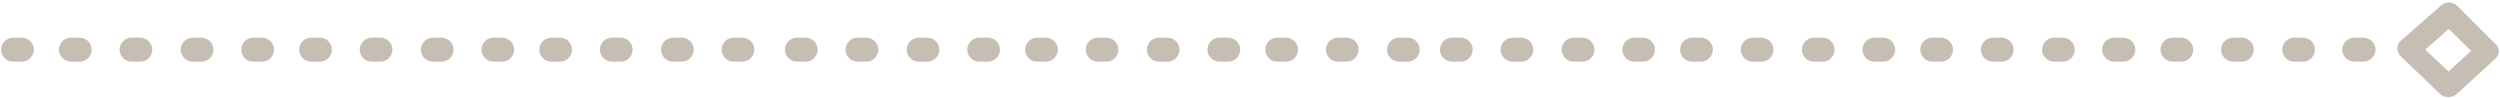 <?xml version="1.0" encoding="utf-8"?>
<!-- Generator: Adobe Illustrator 24.3.0, SVG Export Plug-In . SVG Version: 6.00 Build 0)  -->
<svg version="1.1" id="Layer_1" xmlns="http://www.w3.org/2000/svg" xmlns:xlink="http://www.w3.org/1999/xlink" x="0px" y="0px"
	 viewBox="0 0 458 18" style="enable-background:new 0 0 458 18;" xml:space="preserve">
<style type="text/css">
	.st0{fill:#C6BEB2;}
</style>
<g>
	<g>
		<g>
			<path class="st0" d="M435.2,9.1c0-1.2-1-2.2-2.3-2.2h-1.6c-1.2,0-2.2,1-2.2,2.2s1,2.2,2.3,2.2h1.6
				C434.2,11.3,435.2,10.3,435.2,9.1"/>
			<path class="st0" d="M424.1,9.1c0-1.2-1-2.2-2.2-2.2h-1.6c-1.2,0-2.2,1-2.2,2.2s1,2.2,2.2,2.2h1.6
				C423.1,11.3,424.1,10.3,424.1,9.1"/>
			<path class="st0" d="M412.9,9.1c0-1.2-1-2.2-2.2-2.2h-1.6c-1.2,0-2.2,1-2.2,2.2s1,2.2,2.2,2.2h1.6
				C411.9,11.3,412.9,10.3,412.9,9.1"/>
			<path class="st0" d="M401.8,9.1c0-1.2-1-2.2-2.2-2.2H398c-1.2,0-2.2,1-2.2,2.2s1,2.2,2.2,2.2h1.6
				C400.8,11.3,401.8,10.3,401.8,9.1"/>
			<path class="st0" d="M391.2,9.1c0-1.2-1-2.2-2.3-2.2h-1.6c-1.2,0-2.2,1-2.2,2.2s1,2.2,2.3,2.2h1.6
				C390.2,11.3,391.2,10.3,391.2,9.1"/>
			<path class="st0" d="M380.1,9.1c0-1.2-1-2.2-2.2-2.2h-1.6c-1.2,0-2.2,1-2.2,2.2s1,2.2,2.2,2.2h1.6
				C379.1,11.3,380.1,10.3,380.1,9.1"/>
			<path class="st0" d="M368.9,9.1c0-1.2-1-2.2-2.2-2.2h-1.6c-1.2,0-2.2,1-2.2,2.2s1,2.2,2.2,2.2h1.6
				C367.9,11.3,368.9,10.3,368.9,9.1"/>
			<path class="st0" d="M357.8,9.1c0-1.2-1-2.2-2.2-2.2H354c-1.2,0-2.2,1-2.2,2.2s1,2.2,2.2,2.2h1.6
				C356.8,11.3,357.8,10.3,357.8,9.1"/>
			<path class="st0" d="M347.2,9.1c0-1.2-1-2.2-2.2-2.2h-1.6c-1.2,0-2.2,1-2.2,2.2s1,2.2,2.2,2.2h1.6
				C346.2,11.3,347.2,10.3,347.2,9.1"/>
			<path class="st0" d="M336.1,9.1c0-1.2-1-2.2-2.2-2.2h-1.6c-1.2,0-2.2,1-2.2,2.2s1,2.2,2.2,2.2h1.6
				C335.1,11.3,336.1,10.3,336.1,9.1"/>
			<path class="st0" d="M324.9,9.1c0-1.2-1-2.2-2.2-2.2h-1.6c-1.2,0-2.2,1-2.2,2.2s1,2.2,2.2,2.2h1.6
				C323.9,11.3,324.9,10.3,324.9,9.1"/>
			<path class="st0" d="M313.8,9.1c0-1.2-1-2.2-2.2-2.2H310c-1.2,0-2.2,1-2.2,2.2s1,2.2,2.2,2.2h1.6
				C312.8,11.3,313.8,10.3,313.8,9.1"/>
			<path class="st0" d="M303.2,9.1c0-1.2-1-2.2-2.2-2.2h-1.6c-1.2,0-2.2,1-2.2,2.2s1,2.2,2.2,2.2h1.6
				C302.2,11.3,303.2,10.3,303.2,9.1"/>
			<path class="st0" d="M292.1,9.1c0-1.2-1-2.2-2.2-2.2h-1.6c-1.2,0-2.2,1-2.2,2.2s1,2.2,2.2,2.2h1.6
				C291.1,11.3,292.1,10.3,292.1,9.1"/>
			<path class="st0" d="M280.9,9.1c0-1.2-1-2.2-2.2-2.2h-1.6c-1.2,0-2.2,1-2.2,2.2s1,2.2,2.2,2.2h1.6
				C279.9,11.3,280.9,10.3,280.9,9.1"/>
			<path class="st0" d="M269.8,9.1c0-1.2-1-2.2-2.2-2.2H266c-1.2,0-2.2,1-2.2,2.2s1,2.2,2.2,2.2h1.6
				C268.8,11.3,269.8,10.3,269.8,9.1"/>
			<path class="st0" d="M260.1,9.1c0-1.2-1-2.2-2.2-2.2h-1.6c-1.2,0-2.2,1-2.2,2.2s1,2.2,2.2,2.2h1.6
				C259.1,11.3,260.1,10.3,260.1,9.1"/>
			<path class="st0" d="M248.9,9.1c0-1.2-1-2.2-2.2-2.2h-1.6c-1.2,0-2.2,1-2.2,2.2s1,2.2,2.2,2.2h1.6
				C247.9,11.3,248.9,10.3,248.9,9.1"/>
			<path class="st0" d="M237.8,9.1c0-1.2-1-2.2-2.2-2.2H234c-1.2,0-2.2,1-2.2,2.2s1,2.2,2.2,2.2h1.6
				C236.8,11.3,237.8,10.3,237.8,9.1"/>
			<path class="st0" d="M227.2,9.1c0-1.2-1-2.2-2.2-2.2h-1.6c-1.2,0-2.2,1-2.2,2.2s1,2.2,2.2,2.2h1.6
				C226.2,11.3,227.2,10.3,227.2,9.1"/>
			<path class="st0" d="M216.1,9.1c0-1.2-1-2.2-2.2-2.2h-1.6c-1.2,0-2.2,1-2.2,2.2s1,2.2,2.2,2.2h1.6
				C215.1,11.3,216.1,10.3,216.1,9.1"/>
			<path class="st0" d="M204.9,9.1c0-1.2-1-2.2-2.2-2.2h-1.6c-1.2,0-2.2,1-2.2,2.2s1,2.2,2.2,2.2h1.6
				C203.9,11.3,204.9,10.3,204.9,9.1"/>
			<path class="st0" d="M193.8,9.1c0-1.2-1-2.2-2.2-2.2H190c-1.2,0-2.2,1-2.2,2.2s1,2.2,2.2,2.2h1.6
				C192.8,11.3,193.8,10.3,193.8,9.1"/>
			<path class="st0" d="M183.2,9.1c0-1.2-1-2.2-2.2-2.2h-1.6c-1.2,0-2.2,1-2.2,2.2s1,2.2,2.2,2.2h1.6
				C182.2,11.3,183.2,10.3,183.2,9.1"/>
			<path class="st0" d="M172.1,9.1c0-1.2-1-2.2-2.2-2.2h-1.6c-1.2,0-2.2,1-2.2,2.2s1,2.2,2.2,2.2h1.6
				C171.1,11.3,172.1,10.3,172.1,9.1"/>
			<path class="st0" d="M160.9,9.1c0-1.2-1-2.2-2.2-2.2h-1.6c-1.2,0-2.2,1-2.2,2.2s1,2.2,2.2,2.2h1.6
				C159.9,11.3,160.9,10.3,160.9,9.1"/>
			<path class="st0" d="M149.8,9.1c0-1.2-1-2.2-2.2-2.2H146c-1.2,0-2.2,1-2.2,2.2s1,2.2,2.2,2.2h1.6
				C148.8,11.3,149.8,10.3,149.8,9.1"/>
			<path class="st0" d="M138.2,9.1c0-1.2-1-2.2-2.2-2.2h-1.6c-1.2,0-2.2,1-2.2,2.2s1,2.2,2.2,2.2h1.6
				C137.2,11.3,138.2,10.3,138.2,9.1"/>
			<path class="st0" d="M127.1,9.1c0-1.2-1-2.2-2.2-2.2h-1.6c-1.2,0-2.2,1-2.2,2.2s1,2.2,2.2,2.2h1.6
				C126.1,11.3,127.1,10.3,127.1,9.1"/>
			<path class="st0" d="M115.9,9.1c0-1.2-1-2.2-2.2-2.2h-1.6c-1.2,0-2.2,1-2.2,2.2s1,2.2,2.2,2.2h1.6
				C114.9,11.3,115.9,10.3,115.9,9.1"/>
			<path class="st0" d="M104.8,9.1c0-1.2-1-2.2-2.2-2.2H101c-1.2,0-2.2,1-2.2,2.2s1,2.2,2.2,2.2h1.6
				C103.8,11.3,104.8,10.3,104.8,9.1"/>
			<path class="st0" d="M94.2,9.1c0-1.2-1-2.2-2.2-2.2h-1.6c-1.2,0-2.2,1-2.2,2.2s1,2.2,2.2,2.2H92C93.2,11.3,94.2,10.3,94.2,9.1"/>
			<path class="st0" d="M83.1,9.1c0-1.2-1-2.2-2.2-2.2h-1.6c-1.2,0-2.2,1-2.2,2.2s1,2.2,2.2,2.2h1.6C82.1,11.3,83.1,10.3,83.1,9.1"
				/>
			<path class="st0" d="M71.9,9.1c0-1.2-1-2.2-2.2-2.2h-1.6c-1.2,0-2.2,1-2.2,2.2s1,2.2,2.2,2.2h1.6C70.9,11.3,71.9,10.3,71.9,9.1"
				/>
			<path class="st0" d="M60.8,9.1c0-1.2-1-2.2-2.2-2.2H57c-1.2,0-2.2,1-2.2,2.2s1,2.2,2.2,2.2h1.6C59.8,11.3,60.8,10.3,60.8,9.1"/>
			<path class="st0" d="M50.2,9.1c0-1.2-1-2.2-2.2-2.2h-1.6c-1.2,0-2.2,1-2.2,2.2s1,2.2,2.2,2.2H48C49.2,11.3,50.2,10.3,50.2,9.1"/>
			<path class="st0" d="M39.1,9.1c0-1.2-1-2.2-2.2-2.2h-1.6c-1.2,0-2.2,1-2.2,2.2s1,2.2,2.2,2.2h1.6C38.1,11.3,39.1,10.3,39.1,9.1"
				/>
			<path class="st0" d="M27.9,9.1c0-1.2-1-2.2-2.2-2.2h-1.6c-1.2,0-2.2,1-2.2,2.2s1,2.2,2.2,2.2h1.6C26.9,11.3,27.9,10.3,27.9,9.1"
				/>
			<path class="st0" d="M16.8,9.1c0-1.2-1-2.2-2.2-2.2H13c-1.2,0-2.2,1-2.2,2.2s1,2.2,2.2,2.2h1.6C15.8,11.3,16.8,10.3,16.8,9.1"/>
			<path class="st0" d="M6.2,9.1c0-1.2-1-2.2-2.2-2.2H2.4c-1.2,0-2.2,1-2.2,2.2s1,2.2,2.2,2.2H4C5.2,11.3,6.2,10.3,6.2,9.1"/>
			<path class="st0" d="M447,17.2c0.9,0.8,2.2,0.8,3.1,0l7-6.4c0.9-0.7,0.9-2.1,0-2.8l-6.9-6.9c-0.8-0.8-2.1-0.9-3-0.1l-7.4,6.5
				c-0.8,0.7-0.8,2,0,2.8L447,17.2z M448.6,13.1l-4.3-4l4.3-3.8l4.1,4L448.6,13.1z"/>
		</g>
	</g>
</g>
</svg>
